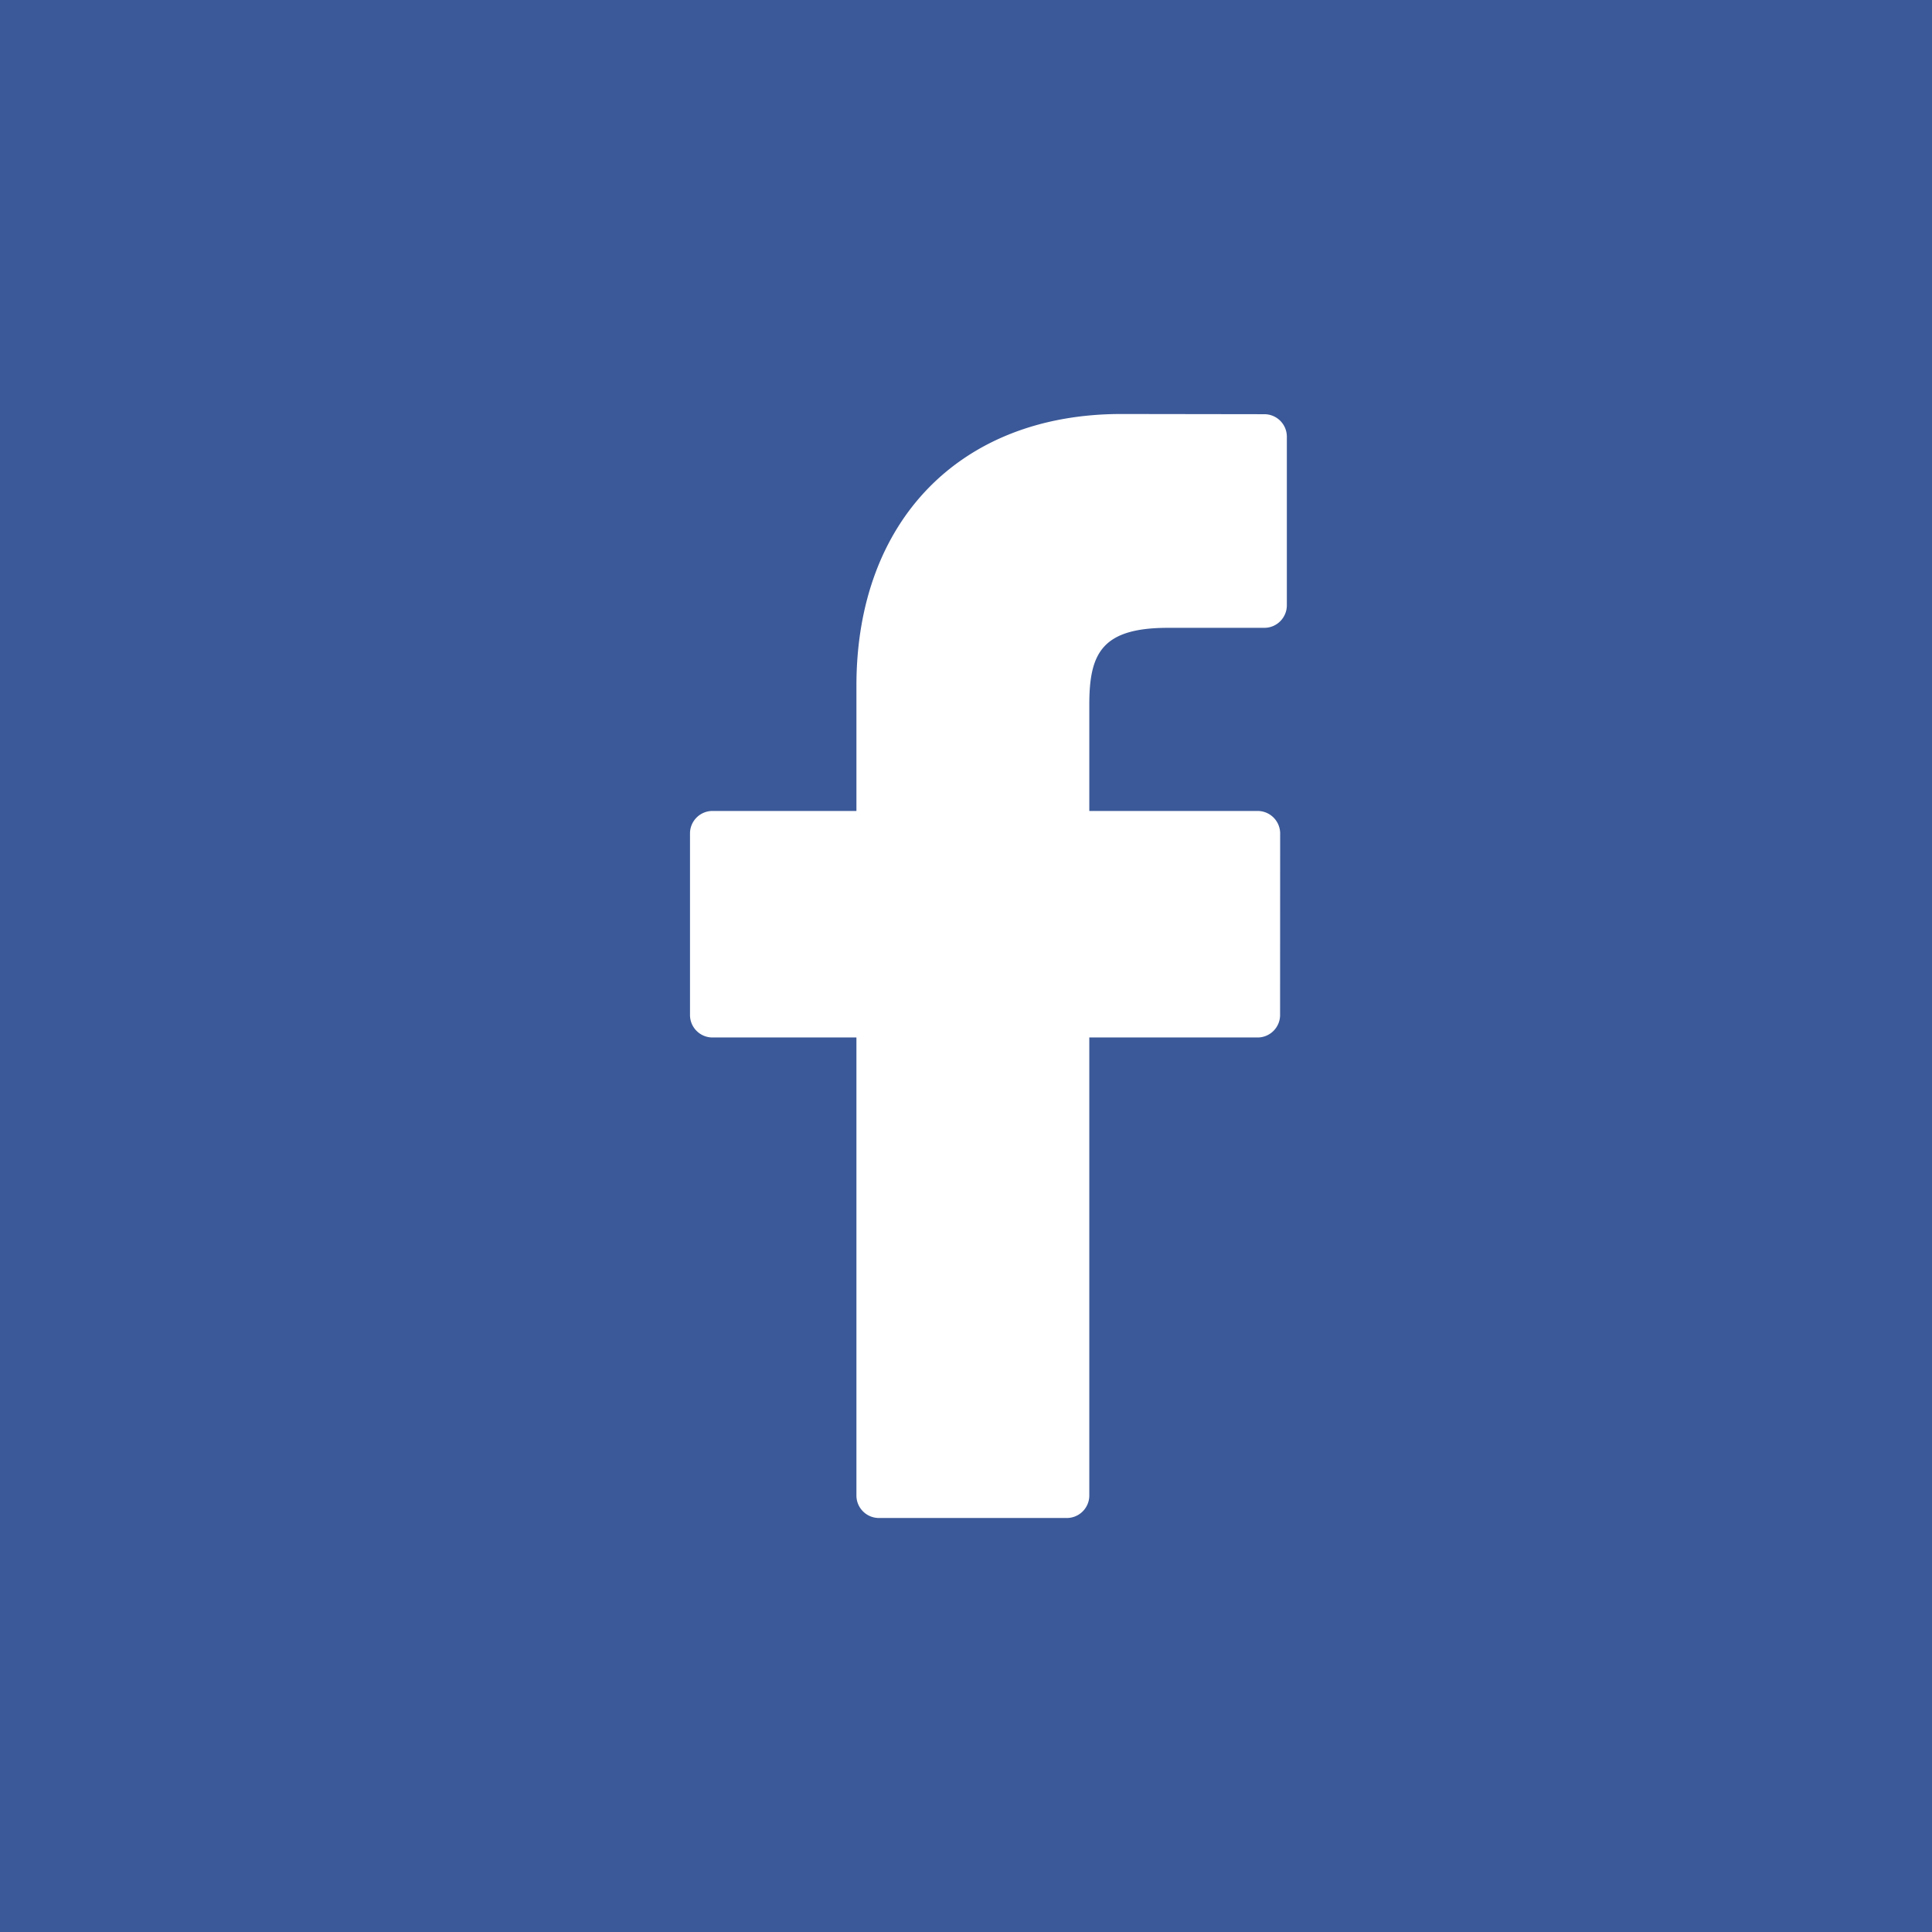<svg xmlns="http://www.w3.org/2000/svg" width="28" height="28"><g fill="none" fill-rule="evenodd"><path fill="#3B5998" d="M0 0h28v28H0z"/><path fill="#FFF" fill-rule="nonzero" d="M18.325 6.003L16.25 6c-2.331 0-3.838 1.546-3.838 3.938v1.815h-2.086a.326.326 0 0 0-.326.327v2.63c0 .18.146.326.326.326h2.086v6.638c0 .18.146.326.327.326h2.722c.18 0 .326-.146.326-.326v-6.638h2.439c.18 0 .326-.146.326-.326l.001-2.63a.327.327 0 0 0-.326-.327h-2.44v-1.539c0-.74.176-1.115 1.14-1.115h1.397c.18 0 .326-.147.326-.327V6.33a.326.326 0 0 0-.325-.327z"/></g></svg>
